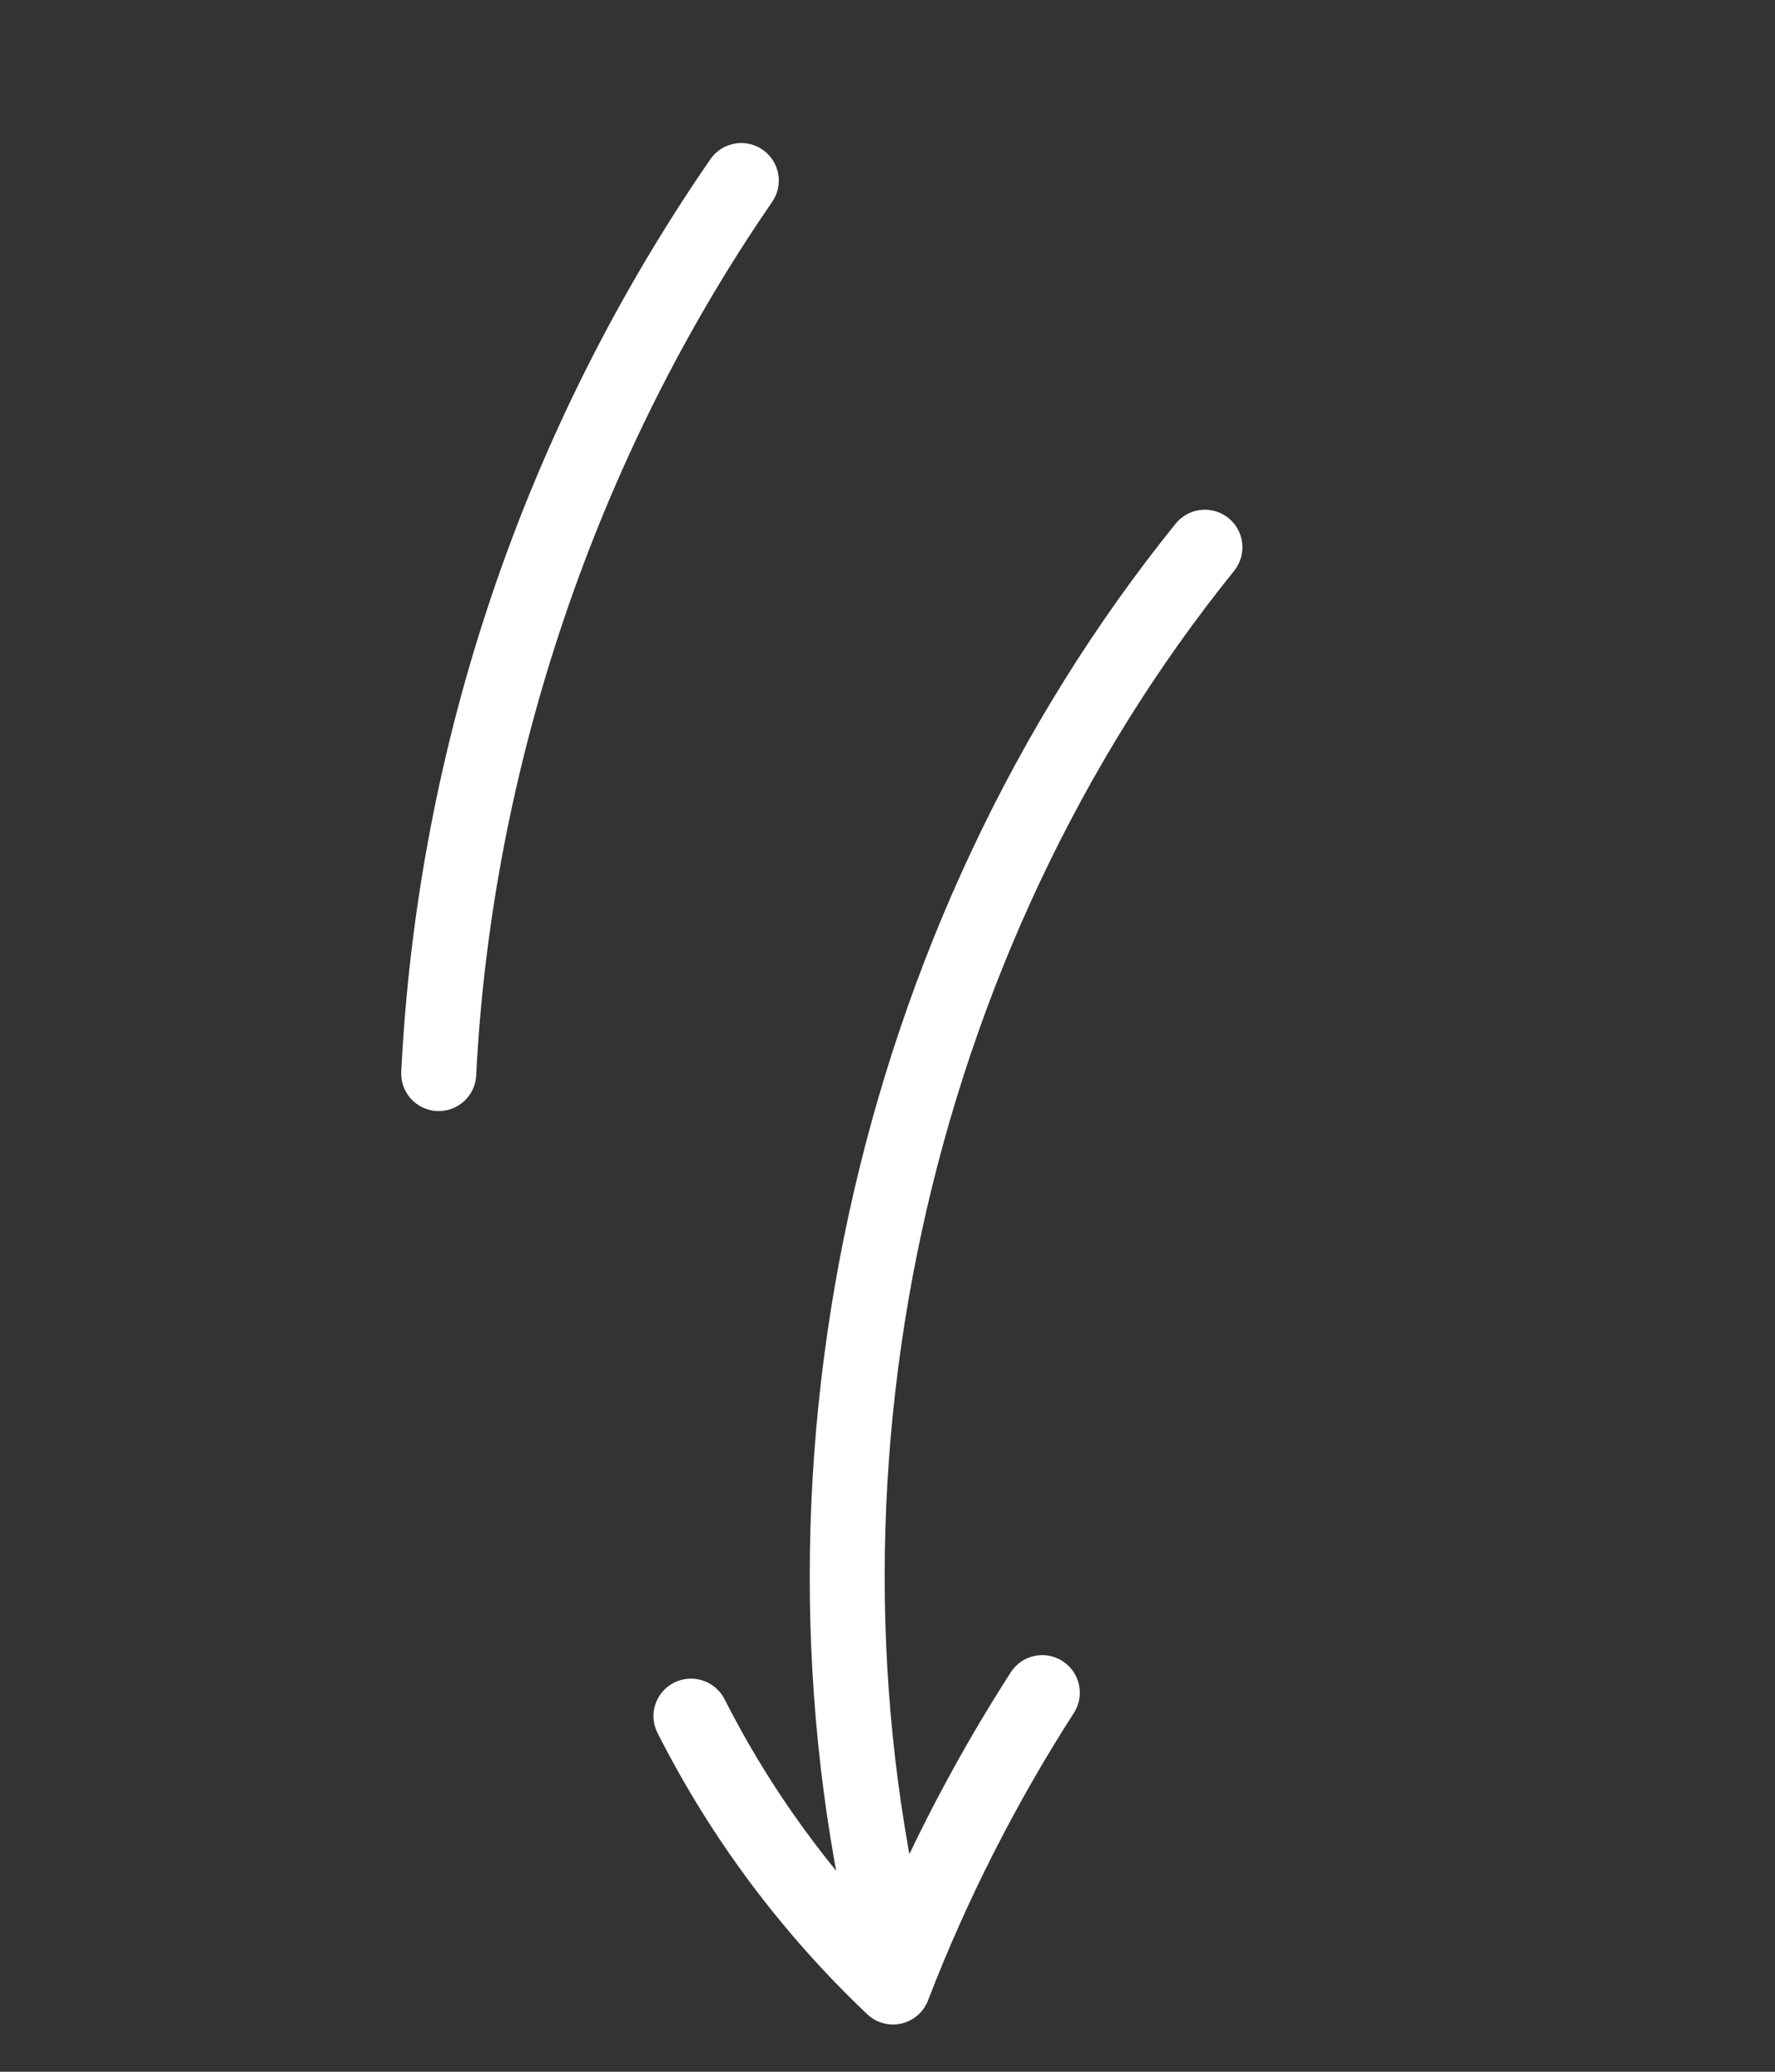 <?xml version="1.0" encoding="UTF-8"?> <svg xmlns="http://www.w3.org/2000/svg" width="36" height="42" viewBox="0 0 36 42" fill="none"><rect x="0" y="0" width="36" height="42" fill="#333333" stroke="none"/> <path d="M24.091 10.416C24.351 10.284 24.674 10.308 24.916 10.503C25.243 10.767 25.294 11.246 25.029 11.574C18.774 19.321 16.432 30.124 18.921 39.765C19.026 40.172 18.782 40.588 18.374 40.692C17.967 40.798 17.551 40.553 17.447 40.146C14.841 30.046 17.291 18.73 23.844 10.616C23.913 10.53 23.998 10.464 24.091 10.416Z" fill="white"></path> <path d="M13.669 34.113C14.045 33.922 14.503 34.072 14.695 34.447C15.527 36.088 16.582 37.591 17.839 38.928C18.581 37.182 19.474 35.497 20.499 33.904C20.725 33.55 21.196 33.447 21.55 33.675C21.904 33.901 22.007 34.373 21.78 34.726C20.601 36.559 19.606 38.52 18.822 40.553C18.731 40.792 18.526 40.967 18.28 41.023C18.032 41.079 17.773 41.008 17.589 40.834C15.851 39.185 14.419 37.27 13.338 35.136C13.144 34.762 13.294 34.304 13.669 34.113Z" fill="white"></path> <path d="M14.687 2.984C14.929 2.86 15.228 2.87 15.466 3.034C15.813 3.273 15.9 3.747 15.661 4.093C12.102 9.254 9.971 15.541 9.658 21.802C9.638 22.222 9.278 22.544 8.861 22.524C8.44 22.503 8.117 22.145 8.138 21.726C8.47 15.092 10.636 8.695 14.407 3.229C14.481 3.123 14.578 3.039 14.687 2.984Z" fill="white"></path> </svg> 